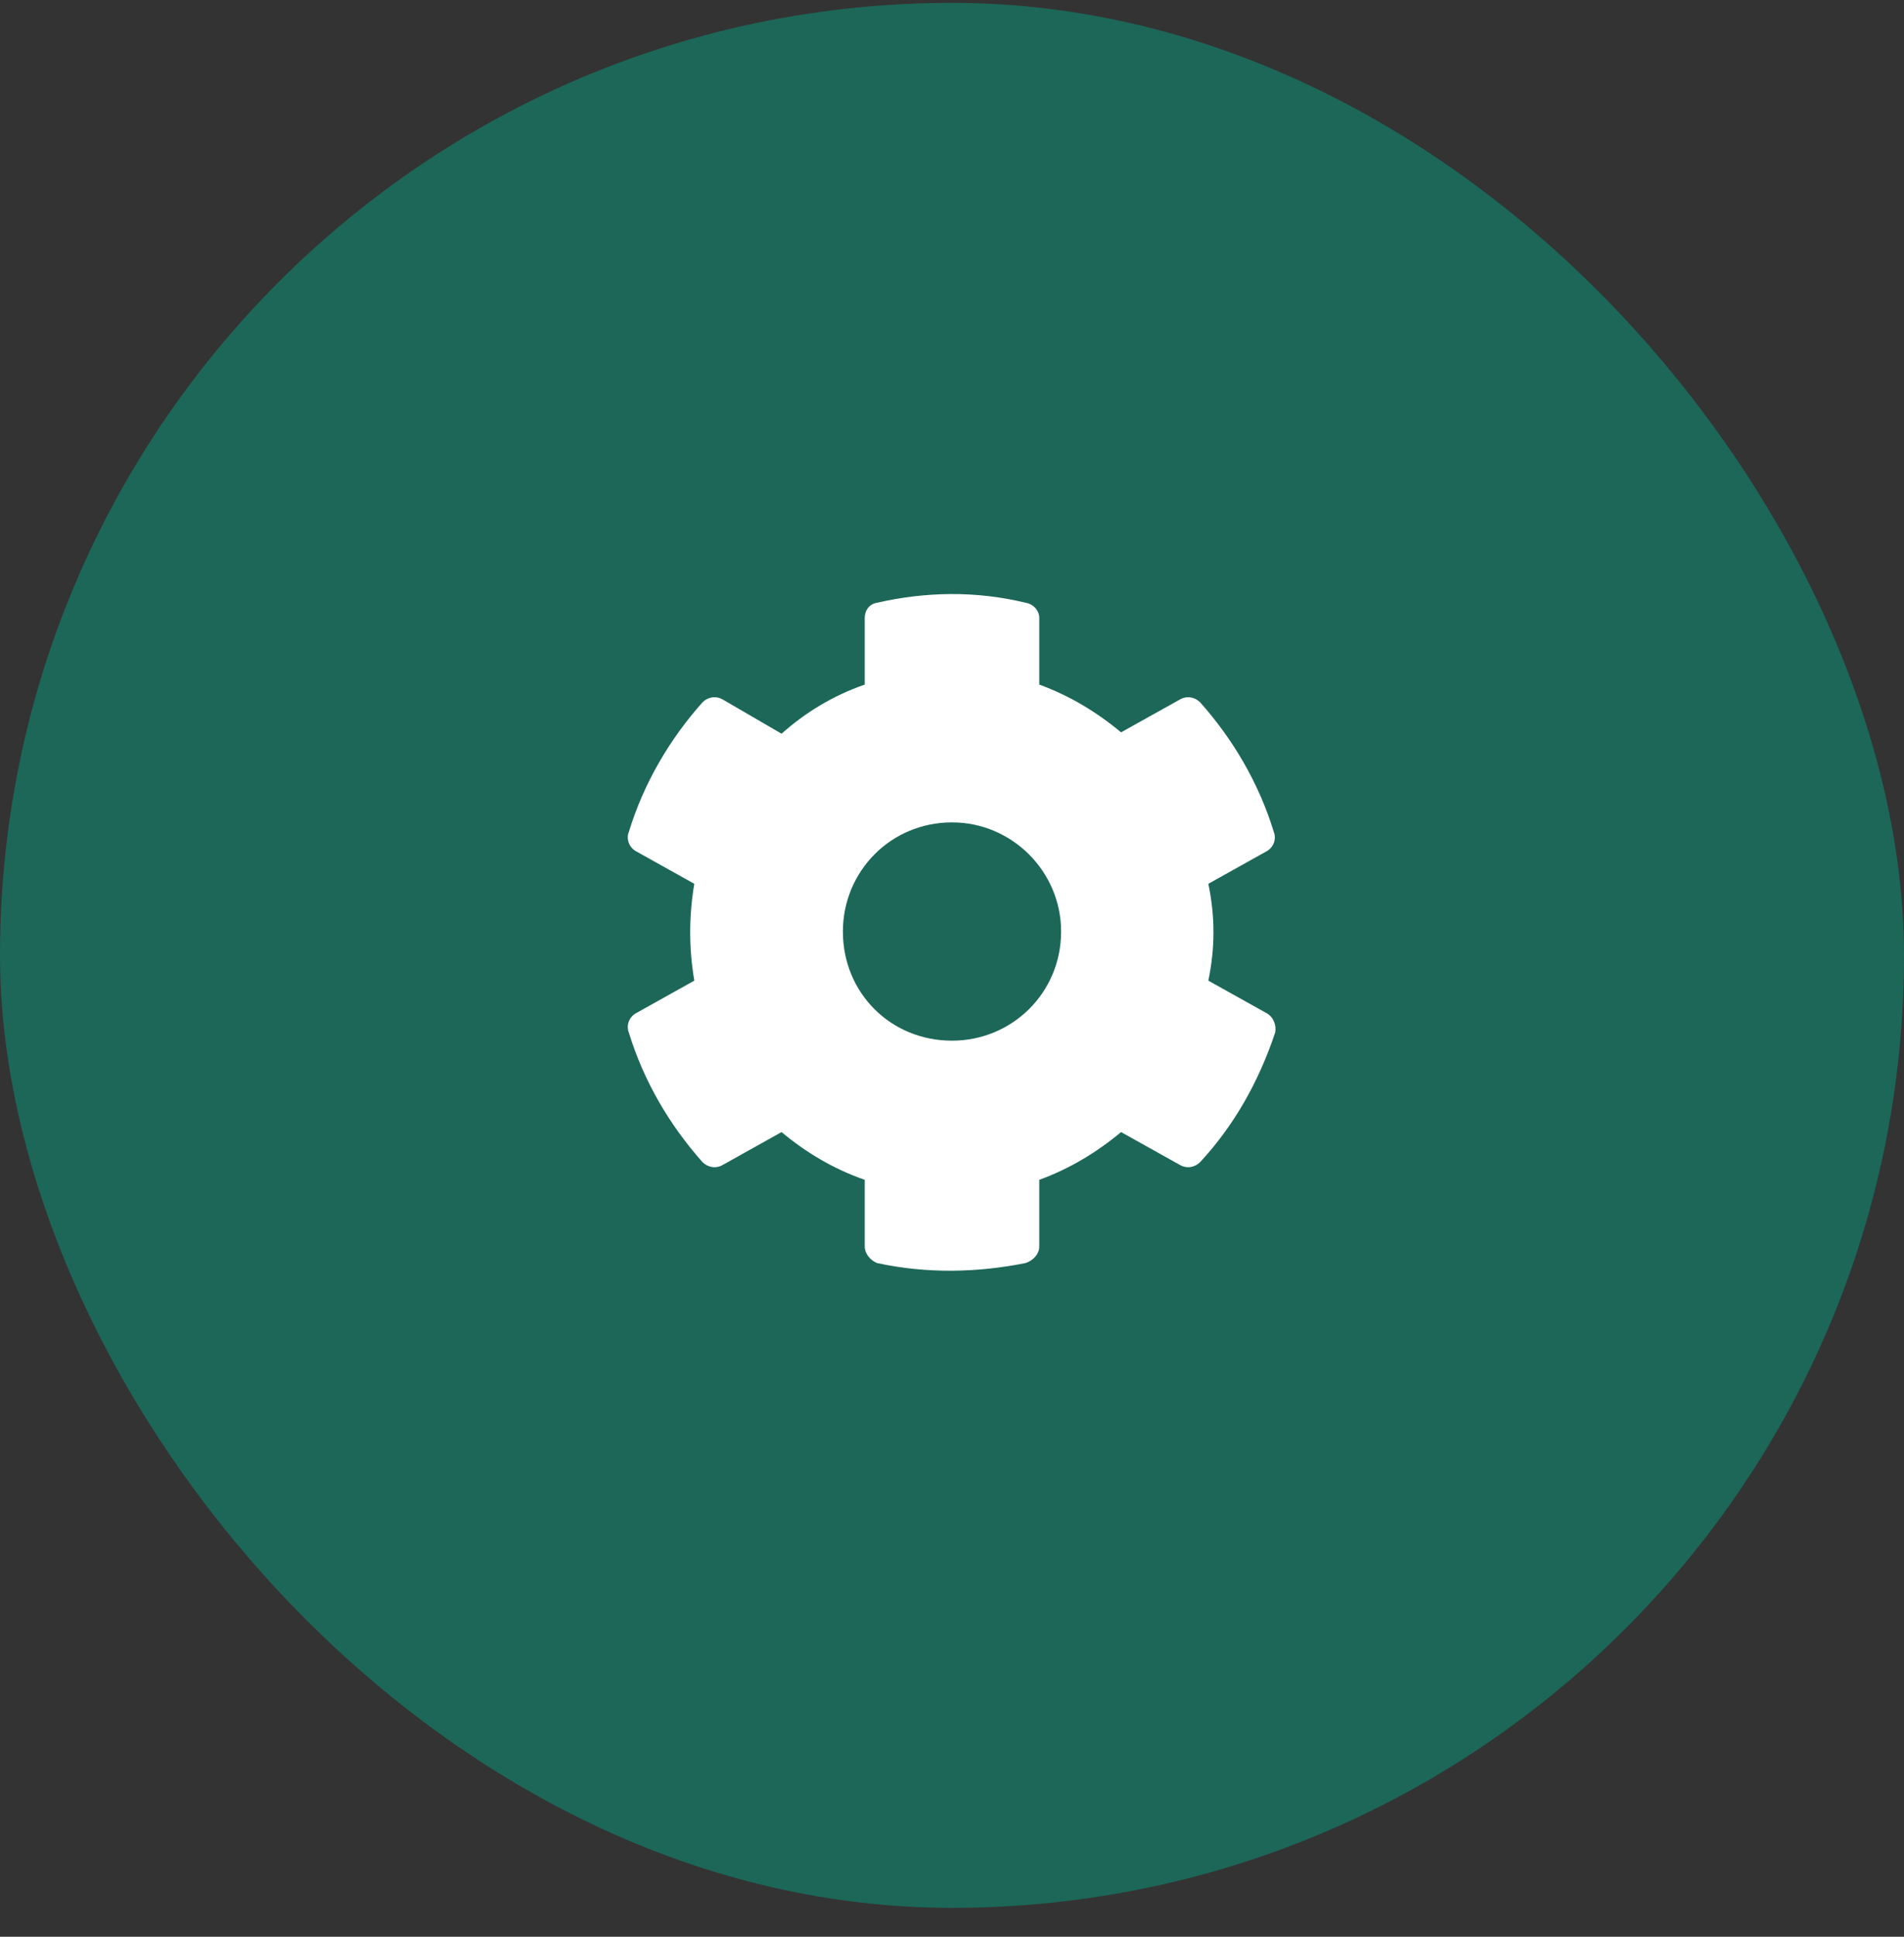 <svg width="60" height="61" viewBox="0 0 60 61" fill="none" xmlns="http://www.w3.org/2000/svg">
<rect x="0" y="0" width="60" height="61" fill="#333333" stroke="none"/>
<rect y="0.09" width="60" height="60" rx="30" fill="#1C6758"/>
<path d="M39.926 31.918C40.141 32.047 40.227 32.305 40.184 32.52C39.668 34.066 38.895 35.441 37.82 36.602C37.648 36.773 37.391 36.816 37.176 36.688L35.328 35.656C34.555 36.301 33.695 36.816 32.75 37.16V39.266C32.75 39.48 32.578 39.695 32.32 39.781C30.816 40.082 29.227 40.125 27.637 39.781C27.422 39.695 27.25 39.48 27.25 39.266V37.16C26.262 36.816 25.402 36.301 24.629 35.656L22.781 36.688C22.566 36.816 22.309 36.773 22.137 36.602C21.105 35.441 20.289 34.066 19.816 32.52C19.73 32.305 19.816 32.047 20.031 31.918L21.879 30.887C21.707 29.855 21.707 28.867 21.879 27.836L20.031 26.805C19.816 26.676 19.73 26.418 19.816 26.203C20.289 24.656 21.105 23.281 22.137 22.121C22.309 21.949 22.566 21.906 22.781 22.035L24.629 23.109C25.402 22.422 26.262 21.906 27.25 21.562V19.457C27.25 19.242 27.379 19.027 27.637 18.984C29.141 18.641 30.73 18.598 32.32 18.984C32.578 19.027 32.75 19.242 32.75 19.457V21.562C33.695 21.906 34.555 22.422 35.328 23.066L37.176 22.035C37.391 21.906 37.648 21.949 37.82 22.121C38.852 23.281 39.668 24.656 40.141 26.203C40.227 26.418 40.141 26.676 39.926 26.805L38.078 27.836C38.293 28.867 38.293 29.855 38.078 30.887L39.926 31.918ZM30 32.777C31.891 32.777 33.438 31.273 33.438 29.34C33.438 27.449 31.891 25.902 30 25.902C28.066 25.902 26.562 27.449 26.562 29.34C26.562 31.273 28.066 32.777 30 32.777Z" fill="white"/>
</svg>
